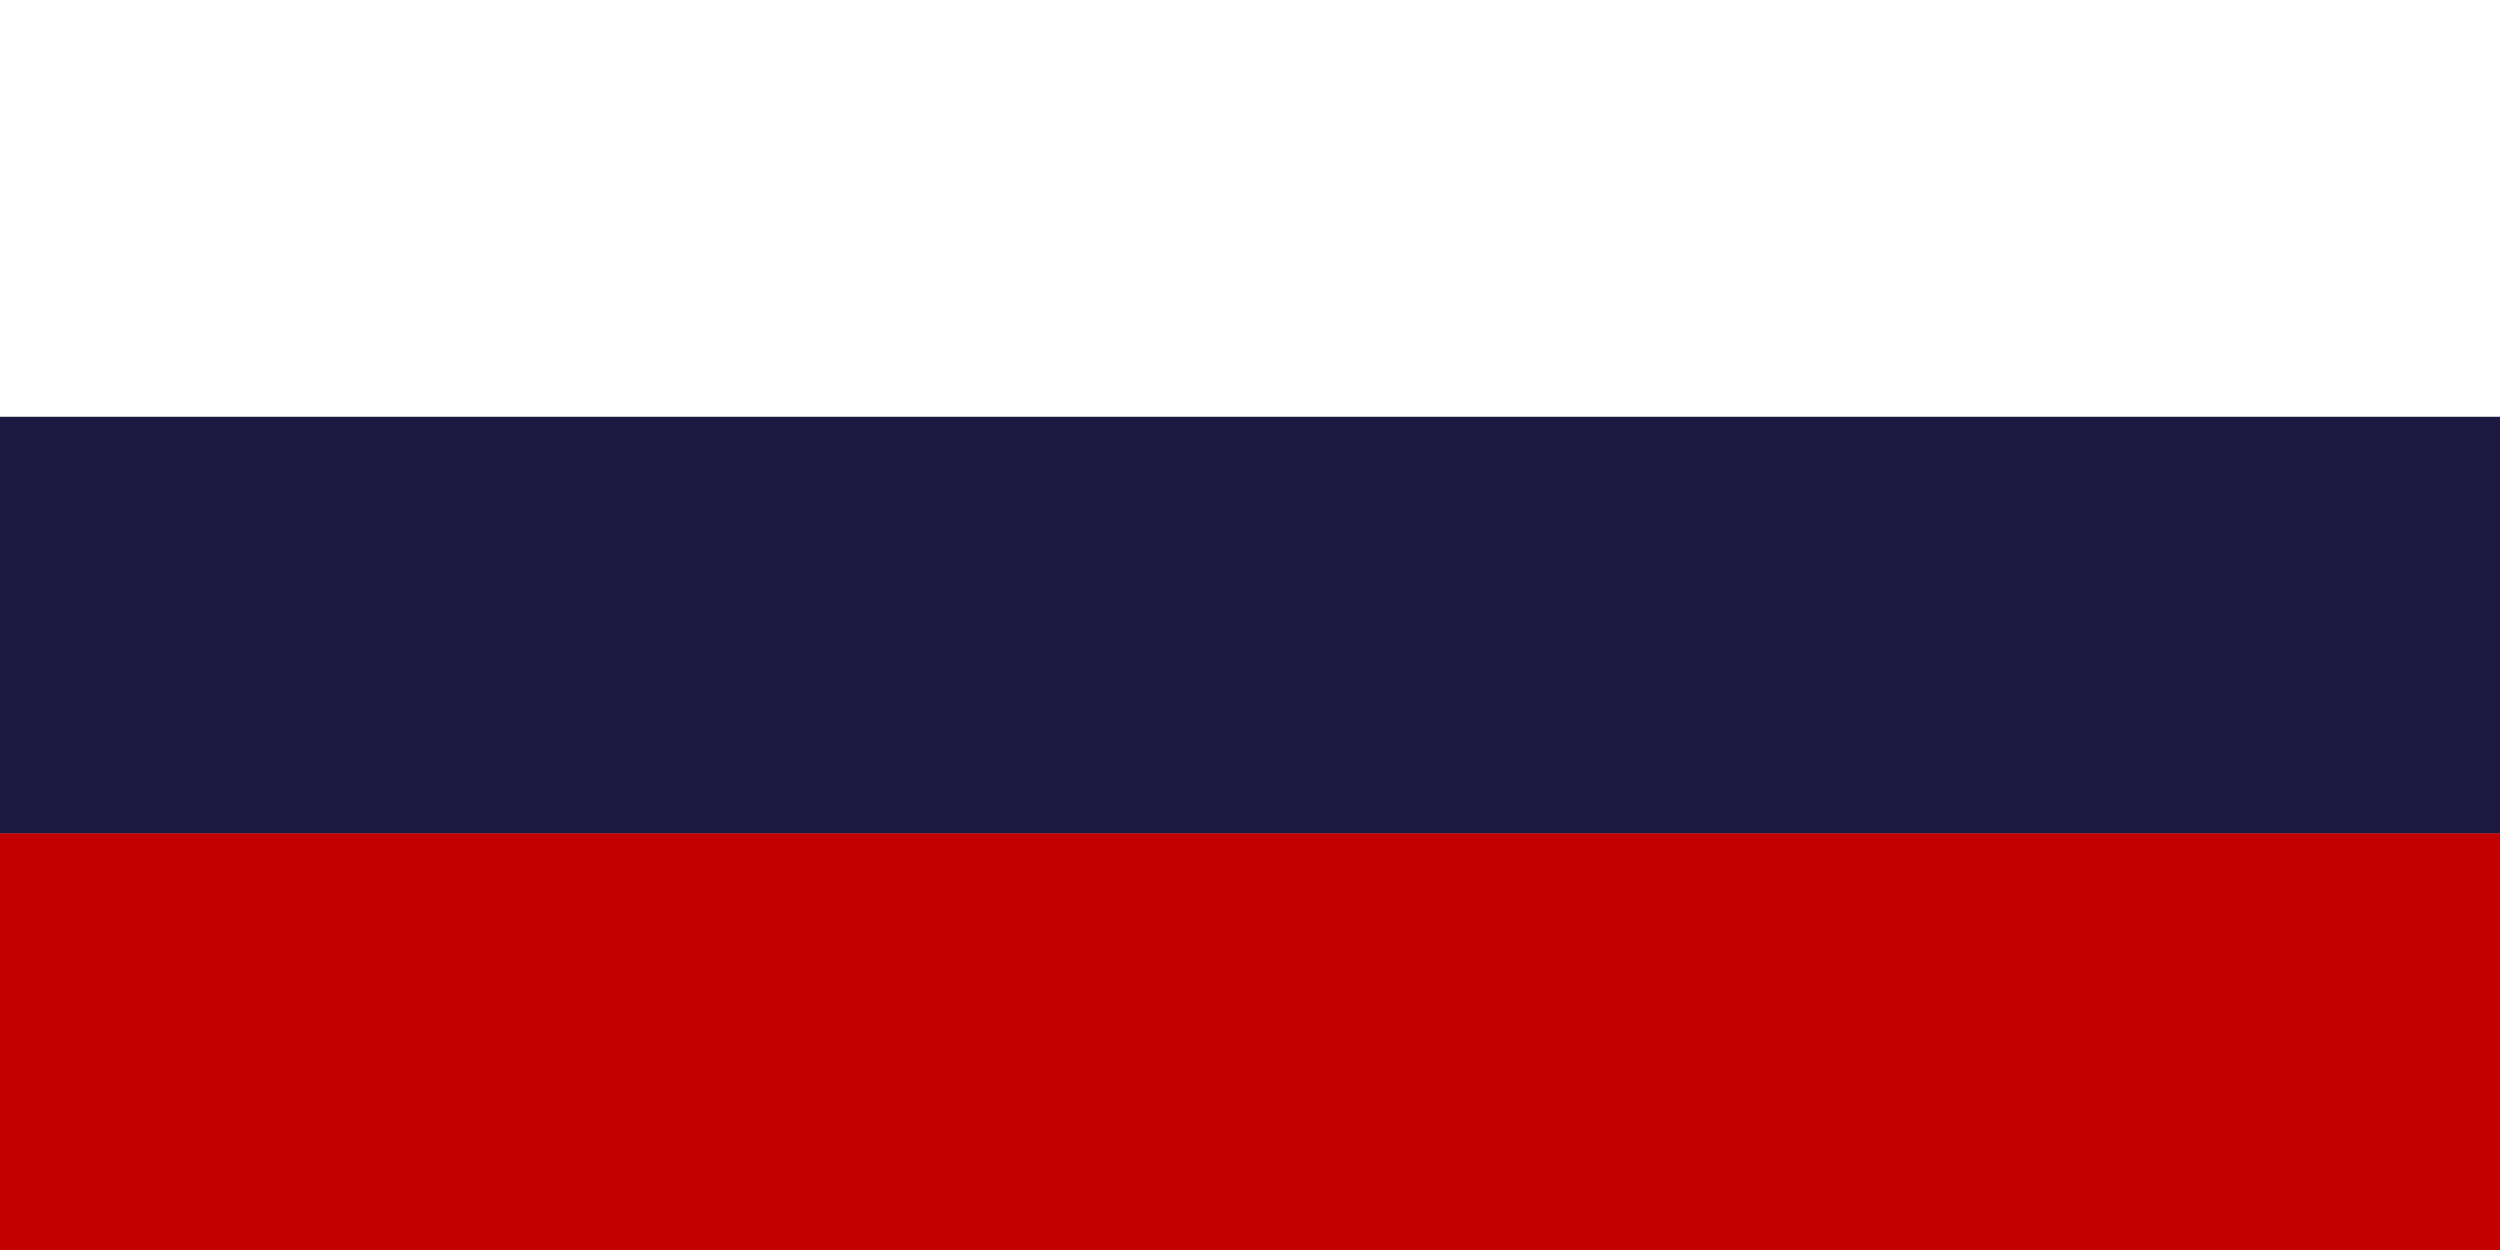 <svg xmlns="http://www.w3.org/2000/svg" width="30" height="15" viewBox="0 0 30 15"><rect x="0" y="0" width="30" height="15" fill="#808080" stroke="none"/><g><g><path fill="#1d1841" d="M0 5h30v5H0z"/></g><g><path fill="#c20000" d="M0 10h30v5H0z"/></g><g><path fill="#fff" d="M0 0h30v5H0z"/></g></g></svg>